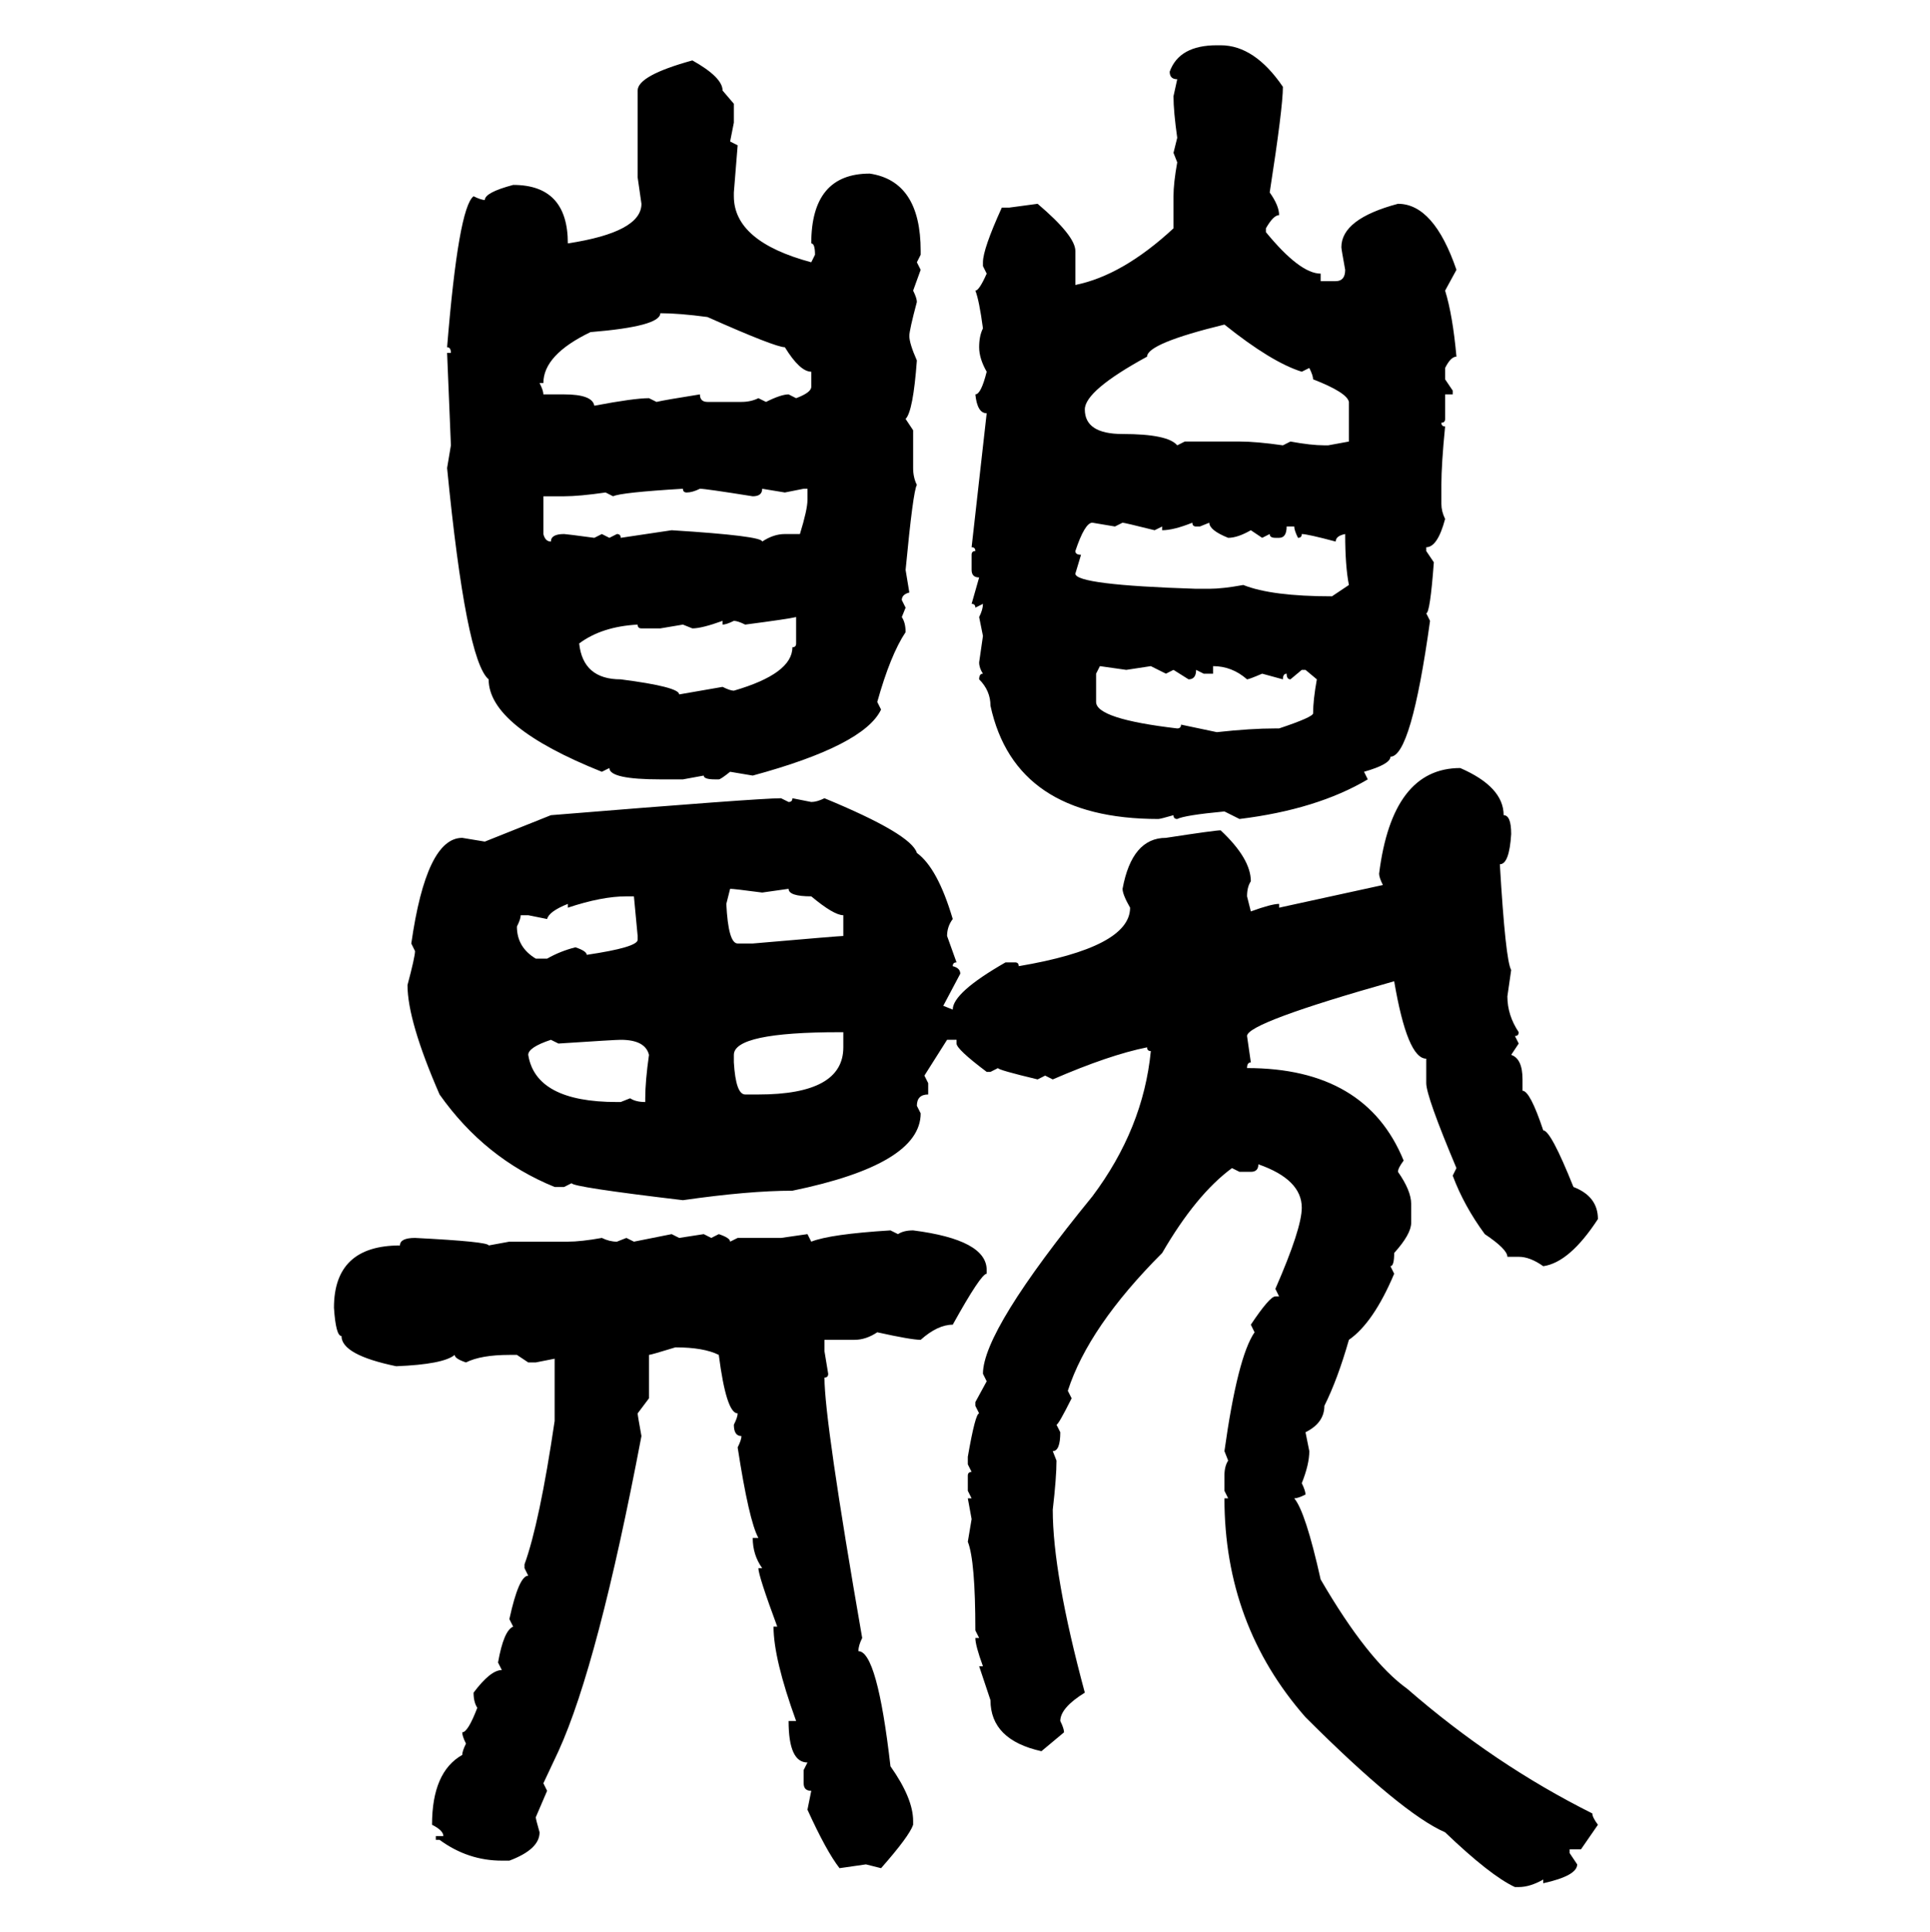 <svg xmlns="http://www.w3.org/2000/svg" xmlns:xlink="http://www.w3.org/1999/xlink" width="299.707" height="300"><path d="M188.96 7.03L188.96 7.03L189.55 7.03Q194.82 7.03 199.22 13.48L199.22 13.48Q199.22 16.70 197.17 29.88L197.17 29.88Q198.63 31.93 198.63 33.40L198.63 33.40Q197.75 33.40 196.58 35.45L196.58 35.45L196.58 36.04Q201.86 42.48 205.08 42.48L205.08 42.48L205.08 43.65L207.42 43.65Q208.89 43.65 208.89 41.89L208.89 41.89Q208.30 38.67 208.30 38.38L208.30 38.38Q208.30 33.98 217.09 31.64L217.09 31.64Q222.66 31.64 226.17 41.89L226.17 41.89L224.41 45.12Q225.59 48.93 226.17 55.37L226.17 55.37Q225.29 55.37 224.41 57.13L224.41 57.13L224.41 58.89L225.59 60.64L225.59 61.23L224.41 61.23L224.41 65.04Q224.41 65.63 223.83 65.63L223.83 65.63Q223.83 66.21 224.41 66.21L224.41 66.21Q223.83 72.07 223.83 75.29L223.83 75.29L223.83 78.22Q223.83 79.39 224.41 80.57L224.41 80.57Q223.24 84.96 221.48 84.96L221.48 84.96L221.48 85.55L222.66 87.30Q222.07 95.21 221.48 95.21L221.48 95.21L222.07 96.39Q219.14 117.48 215.92 117.48L215.92 117.48Q215.92 118.65 211.82 119.82L211.82 119.82L212.40 121.00Q204.49 125.68 192.48 127.15L192.48 127.15L190.14 125.98Q183.98 126.56 182.81 127.15L182.81 127.15Q182.23 127.15 182.23 126.56L182.23 126.56Q180.18 127.15 179.88 127.15L179.88 127.15Q157.62 127.15 153.81 109.57L153.81 109.57Q153.81 107.23 152.05 105.47L152.05 105.47Q152.05 104.59 152.64 104.59L152.64 104.59Q152.05 103.71 152.05 102.83L152.05 102.83L152.64 98.73L152.05 95.80Q152.64 94.63 152.64 93.75L152.64 93.75L151.46 94.34Q151.46 93.75 150.88 93.75L150.88 93.75L152.05 89.65Q150.88 89.65 150.88 88.48L150.88 88.48L150.88 86.13Q150.88 85.55 151.46 85.55L151.46 85.55Q151.46 84.96 150.88 84.96L150.88 84.96L153.22 64.16Q151.76 64.16 151.46 61.23L151.46 61.23Q152.34 61.23 153.22 57.71L153.22 57.71Q152.05 55.66 152.05 53.91L152.05 53.91Q152.05 52.15 152.64 50.98L152.64 50.98Q152.05 46.58 151.46 45.12L151.46 45.12Q152.05 45.12 153.22 42.48L153.22 42.48L152.64 41.31L152.64 40.72Q152.64 38.67 155.57 32.23L155.57 32.23L156.74 32.23L161.13 31.64Q166.99 36.62 166.99 38.96L166.99 38.96L166.99 44.24Q174.32 42.77 182.23 35.45L182.23 35.45L182.23 30.47Q182.23 28.42 182.81 25.20L182.81 25.20L182.23 23.73L182.81 21.39Q182.23 17.29 182.23 14.94L182.23 14.94L182.81 12.30Q181.64 12.30 181.64 11.13L181.64 11.13Q183.11 7.03 188.96 7.03ZM107.52 9.38L107.52 9.38Q112.21 12.01 112.21 14.06L112.21 14.06L113.96 16.11L113.96 19.04L113.38 21.97L114.55 22.56L113.96 29.88L113.96 30.47Q113.96 37.50 125.98 40.72L125.98 40.72L126.56 39.55Q126.56 37.79 125.98 37.79L125.98 37.79Q125.98 26.95 135.06 26.95L135.06 26.95Q142.97 28.13 142.97 38.96L142.97 38.96L142.97 39.55L142.38 40.72L142.97 41.89L141.80 45.12Q142.38 46.29 142.38 46.88L142.38 46.88Q141.21 51.27 141.21 52.15L141.21 52.15Q141.21 53.32 142.38 55.96L142.38 55.96Q141.80 63.87 140.63 65.04L140.63 65.04L141.80 66.80L141.80 72.66Q141.80 74.12 142.38 75.29L142.38 75.29Q141.80 76.17 140.63 88.48L140.63 88.48L141.21 91.99Q140.04 92.29 140.04 93.16L140.04 93.16L140.63 94.34L140.04 95.80Q140.63 96.68 140.63 98.14L140.63 98.14Q138.28 101.66 136.23 108.98L136.23 108.98L136.82 110.16Q134.18 115.72 116.89 120.41L116.89 120.41L113.38 119.82Q111.91 121.00 111.62 121.00L111.62 121.00L111.04 121.00Q109.28 121.00 109.28 120.41L109.28 120.41L106.05 121.00L102.54 121.00Q94.63 121.00 94.63 119.24L94.63 119.24L93.46 119.82Q75.88 112.79 75.88 105.47L75.88 105.47Q72.36 102.54 69.43 72.66L69.43 72.66L70.02 69.14Q69.43 55.08 69.43 54.79L69.43 54.79L70.02 54.79Q70.02 53.91 69.43 53.91L69.43 53.91Q71.19 32.23 73.54 30.47L73.54 30.47Q74.71 31.05 75.29 31.05L75.29 31.05Q75.29 29.88 79.69 28.71L79.69 28.71Q88.18 28.71 88.18 37.79L88.18 37.79Q99.61 36.04 99.61 31.64L99.61 31.64L99.02 27.54L99.02 14.06Q99.02 11.72 107.52 9.38ZM102.54 48.63L102.54 48.63Q102.54 50.68 91.70 51.56L91.70 51.56Q84.38 55.08 84.38 59.47L84.38 59.47L83.79 59.47Q84.38 60.64 84.38 61.23L84.38 61.23L87.60 61.23Q91.99 61.23 92.29 62.99L92.29 62.99Q98.44 61.82 100.78 61.82L100.78 61.82L101.95 62.40Q103.13 62.11 108.69 61.23L108.69 61.23Q108.69 62.40 109.86 62.40L109.86 62.40L115.14 62.40Q116.60 62.40 117.77 61.82L117.77 61.82L118.95 62.40Q121.29 61.23 122.46 61.23L122.46 61.23L123.63 61.82Q125.98 60.94 125.98 60.06L125.98 60.06L125.98 57.71Q124.22 57.71 121.88 53.91L121.88 53.91Q120.41 53.91 109.86 49.22L109.86 49.22Q105.47 48.63 102.54 48.63ZM168.46 63.57L168.46 63.57Q168.46 67.38 174.32 67.38L174.32 67.38Q181.35 67.38 182.81 69.14L182.81 69.14L183.98 68.55L192.48 68.55Q195.12 68.55 199.22 69.14L199.22 69.14L200.39 68.55Q203.61 69.14 205.66 69.14L205.66 69.14L206.25 69.14L209.47 68.55L209.47 62.40Q209.18 60.94 203.91 58.89L203.91 58.89Q203.91 58.30 203.32 57.13L203.32 57.13L202.15 57.71Q197.46 56.25 190.14 50.39L190.14 50.39Q178.13 53.32 178.13 55.37L178.13 55.37Q168.46 60.64 168.46 63.57ZM95.21 77.05L95.21 77.05L94.04 76.46Q89.94 77.05 87.60 77.05L87.60 77.05L84.38 77.05L84.38 82.91Q84.67 84.08 85.55 84.08L85.55 84.08Q85.55 82.91 87.60 82.91L87.60 82.91Q87.89 82.91 92.29 83.50L92.29 83.50L93.46 82.91L94.63 83.50L95.80 82.91Q96.39 82.91 96.39 83.50L96.39 83.50L104.30 82.32Q118.36 83.20 118.36 84.08L118.36 84.08Q120.12 82.91 121.88 82.91L121.88 82.91L124.22 82.91Q125.39 79.10 125.39 77.64L125.39 77.64L125.39 75.88L124.80 75.88L121.88 76.46L118.36 75.88Q118.36 77.05 116.89 77.05L116.89 77.05Q109.57 75.88 108.69 75.88L108.69 75.88Q107.52 76.46 106.64 76.46L106.64 76.46Q106.05 76.46 106.05 75.88L106.05 75.88Q96.39 76.46 95.21 77.05ZM166.99 85.55L166.99 85.55Q166.99 86.13 167.87 86.13L167.87 86.13L166.99 89.06Q166.99 90.82 185.74 91.41L185.74 91.41L187.79 91.41Q189.84 91.41 193.07 90.82L193.07 90.82Q197.46 92.58 206.84 92.58L206.84 92.58L209.47 90.82Q208.89 87.89 208.89 82.91L208.89 82.91Q207.42 83.20 207.42 84.08L207.42 84.08Q203.03 82.91 202.15 82.91L202.15 82.91Q202.15 83.50 201.56 83.50L201.56 83.50Q200.98 82.32 200.98 81.74L200.98 81.74L199.80 81.74Q199.80 83.50 198.63 83.50L198.63 83.50L198.05 83.50Q197.17 83.50 197.17 82.91L197.17 82.91L196.00 83.50L194.24 82.32Q192.19 83.50 190.72 83.50L190.72 83.50Q187.79 82.32 187.79 81.15L187.79 81.15L186.33 81.74L185.74 81.74Q185.16 81.74 185.16 81.15L185.16 81.15Q182.23 82.32 180.47 82.32L180.47 82.32L180.47 81.74L179.30 82.32Q174.61 81.15 174.32 81.15L174.32 81.15L173.14 81.74L169.63 81.15Q168.46 81.15 166.99 85.55ZM115.72 96.97L115.72 96.97Q114.55 96.39 113.96 96.39L113.96 96.39Q112.79 96.97 112.21 96.97L112.21 96.97L112.21 96.39Q108.98 97.56 107.52 97.56L107.52 97.56L106.05 96.97L102.54 97.56L99.61 97.56Q99.02 97.56 99.02 96.97L99.02 96.97Q93.46 97.27 89.94 99.90L89.94 99.90Q90.53 105.47 96.39 105.47L96.39 105.47Q105.47 106.64 105.47 107.81L105.47 107.81L112.21 106.64Q113.38 107.23 113.96 107.23L113.96 107.23Q123.05 104.59 123.05 100.49L123.05 100.49Q123.63 100.49 123.63 99.90L123.63 99.90L123.63 95.80Q122.46 96.09 115.72 96.97ZM188.38 103.42L188.38 103.42L188.38 104.59L186.91 104.59L185.74 104.00Q185.74 105.47 184.57 105.47L184.57 105.47L182.23 104.00L181.05 104.59L178.71 103.42L174.90 104.00L170.80 103.42L170.21 104.59L170.21 108.98Q170.21 111.62 182.81 113.09L182.81 113.09Q183.40 113.09 183.40 112.50L183.40 112.50L188.96 113.67Q194.24 113.09 198.05 113.09L198.05 113.09L198.63 113.09Q203.91 111.33 203.91 110.74L203.91 110.74Q203.91 108.69 204.49 105.47L204.49 105.47L202.73 104.00L202.15 104.00L200.39 105.47Q199.80 105.47 199.80 104.59L199.80 104.59Q199.22 104.59 199.22 105.47L199.22 105.47L196.00 104.59Q193.95 105.47 193.65 105.47L193.65 105.47Q191.31 103.42 188.38 103.42ZM226.76 119.24L226.76 119.24Q233.50 122.17 233.50 126.56L233.50 126.56Q234.67 126.56 234.67 129.49L234.67 129.49Q234.38 134.18 232.91 134.18L232.91 134.18Q233.79 149.12 234.67 150.59L234.67 150.59L234.08 154.69Q234.08 157.62 235.84 160.25L235.84 160.25Q235.84 160.84 235.25 160.84L235.25 160.84L235.84 162.01L234.67 163.77Q236.43 164.36 236.43 167.58L236.43 167.58L236.43 169.34Q237.60 169.34 239.65 175.49L239.65 175.49Q240.82 175.49 244.34 184.28L244.34 184.28Q248.14 185.74 248.14 189.26L248.14 189.26Q243.75 196.00 239.65 196.58L239.65 196.58Q237.60 195.12 235.84 195.12L235.84 195.12L234.08 195.12Q234.08 193.95 230.57 191.60L230.57 191.60Q227.34 187.21 225.59 182.52L225.59 182.52L226.17 181.35Q221.48 170.21 221.48 168.16L221.48 168.16L221.48 164.36Q218.55 164.36 216.50 152.34L216.50 152.34Q193.65 158.79 193.65 160.84L193.65 160.84L194.24 164.94Q193.65 164.94 193.65 165.82L193.65 165.82Q212.11 165.82 217.97 180.18L217.97 180.18Q217.09 181.35 217.09 181.93L217.09 181.93Q219.14 184.86 219.14 186.91L219.14 186.91L219.14 189.84Q219.14 191.60 216.50 194.53L216.50 194.53Q216.50 196.58 215.92 196.58L215.92 196.58L216.50 197.75Q213.28 205.37 209.47 208.01L209.47 208.01Q207.71 214.16 205.66 218.26L205.66 218.26Q205.66 220.90 202.73 222.36L202.73 222.36L203.32 225.29Q203.32 227.34 202.15 230.27L202.15 230.27Q202.73 231.45 202.73 232.03L202.73 232.03Q201.56 232.62 200.98 232.62L200.98 232.62Q202.73 234.67 205.08 245.21L205.08 245.21Q212.40 257.81 218.55 262.21L218.55 262.21Q232.03 273.93 247.27 281.54L247.27 281.54Q247.27 282.13 248.14 283.30L248.14 283.30L245.51 287.11L243.75 287.11L243.75 287.70L244.92 289.45Q244.92 291.21 239.65 292.38L239.65 292.38L239.65 291.80Q237.60 292.97 235.84 292.97L235.84 292.97L235.25 292.97Q231.45 291.21 224.41 284.47L224.41 284.47Q217.68 281.54 202.73 266.60L202.73 266.60Q190.14 252.25 190.14 232.62L190.14 232.62L190.72 232.62L190.14 231.45L190.14 229.10Q190.14 227.64 190.72 226.76L190.72 226.76L190.14 225.29Q192.19 210.64 194.82 206.84L194.82 206.84L194.24 205.66Q197.17 201.27 198.05 201.27L198.05 201.27L198.63 201.27L198.05 200.10Q202.15 190.72 202.15 187.50L202.15 187.50Q202.15 183.11 195.41 180.76L195.41 180.76Q195.41 181.93 194.24 181.93L194.24 181.93L192.48 181.93L191.31 181.35Q185.74 185.45 180.47 194.53L180.47 194.53Q169.04 205.96 165.82 215.92L165.82 215.92L166.41 217.09Q164.36 221.19 164.06 221.19L164.06 221.19L164.65 222.36Q164.65 225.29 163.48 225.29L163.48 225.29L164.06 226.76Q164.06 229.39 163.48 234.38L163.48 234.38Q163.48 244.34 168.46 262.79L168.46 262.79Q164.65 265.14 164.65 267.19L164.65 267.19Q165.23 268.36 165.23 268.95L165.23 268.95L161.72 271.88Q153.81 270.12 153.81 263.96L153.81 263.96L152.05 258.69L152.64 258.69Q151.46 255.47 151.46 254.30L151.46 254.30L152.05 254.30L151.46 253.13Q151.46 242.29 150.29 239.36L150.29 239.36L150.88 235.84L150.29 232.62L150.88 232.62L150.29 231.45L150.29 229.10Q150.29 228.52 150.88 228.52L150.88 228.52L150.29 227.34L150.29 226.17Q151.46 219.43 152.05 219.43L152.05 219.43L151.46 218.26L151.46 217.68L153.22 214.45L152.64 213.28Q152.64 206.54 169.63 185.74L169.63 185.74Q177.54 175.20 178.71 163.18L178.71 163.18Q178.13 163.18 178.13 162.60L178.13 162.60Q172.27 163.77 163.48 167.58L163.48 167.58L162.30 166.99L161.13 167.58Q154.98 166.11 154.98 165.82L154.98 165.82L153.81 166.41L153.22 166.41Q148.54 162.89 148.54 162.01L148.54 162.01L148.54 161.43L147.07 161.43L143.55 166.99L144.14 168.16L144.14 169.92Q142.38 169.92 142.38 171.68L142.38 171.68L142.97 172.85Q142.97 180.76 123.05 184.86L123.05 184.86Q116.31 184.86 106.05 186.33L106.05 186.33Q88.77 184.28 88.77 183.69L88.77 183.69L87.60 184.28L86.13 184.28Q75.29 179.88 68.26 169.92L68.26 169.92Q63.28 158.50 63.28 152.93L63.28 152.93Q64.45 148.54 64.45 147.66L64.45 147.66L63.87 146.48Q66.21 130.08 71.78 130.08L71.78 130.08L75.29 130.66L85.55 126.56Q117.77 123.93 121.29 123.93L121.29 123.93L122.46 124.51Q123.05 124.51 123.05 123.93L123.05 123.93L125.98 124.51Q126.86 124.51 128.03 123.93L128.03 123.93Q141.50 129.49 142.38 132.42L142.38 132.42Q145.61 134.77 147.95 142.68L147.95 142.68Q147.07 143.85 147.07 145.31L147.07 145.31L148.54 149.41Q147.95 149.41 147.95 150L147.95 150Q149.12 150.29 149.12 151.17L149.12 151.17L146.48 156.15L147.95 156.74Q147.95 154.10 156.15 149.41L156.15 149.41L157.62 149.41Q158.20 149.41 158.20 150L158.20 150Q175.49 147.07 175.49 140.92L175.49 140.92Q174.32 138.87 174.32 137.99L174.32 137.99Q175.78 130.08 181.05 130.08L181.05 130.08Q188.67 128.91 189.55 128.91L189.55 128.91Q194.24 133.30 194.24 136.82L194.24 136.82Q193.65 137.70 193.65 139.16L193.65 139.16L194.24 141.50Q197.46 140.33 198.63 140.33L198.63 140.33L198.63 140.92L214.75 137.40Q214.16 136.23 214.16 135.64L214.16 135.64Q216.21 119.24 226.76 119.24ZM113.38 137.99L113.38 137.99L112.79 140.33Q113.09 146.48 114.55 146.48L114.55 146.48L116.89 146.48Q130.37 145.31 130.96 145.31L130.96 145.31L130.96 142.09Q129.49 142.09 125.98 139.16L125.98 139.16Q122.46 139.16 122.46 137.99L122.46 137.99L118.36 138.57Q113.96 137.99 113.38 137.99ZM88.18 140.92L88.18 140.92L88.18 140.33Q85.25 141.50 84.96 142.68L84.96 142.68L82.03 142.09L80.86 142.09Q80.86 142.68 80.27 143.85L80.27 143.85Q80.27 147.07 83.20 148.83L83.20 148.83L84.96 148.83Q87.01 147.66 89.36 147.07L89.36 147.07Q91.11 147.66 91.11 148.24L91.11 148.24Q99.02 147.07 99.02 145.90L99.02 145.90L99.02 145.31L98.44 139.16L97.27 139.16Q93.46 139.16 88.18 140.92ZM113.96 163.77L113.96 164.94Q114.26 169.92 115.72 169.92L115.72 169.92L117.77 169.92Q130.96 169.92 130.96 162.60L130.96 162.60L130.96 160.25L130.37 160.25Q113.96 160.25 113.96 163.77L113.96 163.77ZM82.03 163.77L82.03 163.77Q83.20 171.09 95.80 171.09L95.80 171.09L96.39 171.09L97.85 170.51Q98.73 171.09 100.20 171.09L100.20 171.09L100.20 170.51Q100.20 167.87 100.78 163.77L100.78 163.77Q100.20 161.43 96.39 161.43L96.39 161.43Q95.51 161.43 86.72 162.01L86.72 162.01L85.55 161.43Q82.03 162.60 82.03 163.77ZM138.28 191.02L138.28 191.02L139.45 191.60Q140.33 191.02 141.80 191.02L141.80 191.02Q153.22 192.48 153.22 197.17L153.22 197.17L153.22 197.75Q152.34 197.75 147.95 205.66L147.95 205.66Q145.61 205.66 142.97 208.01L142.97 208.01Q141.50 208.01 136.23 206.84L136.23 206.84Q134.47 208.01 132.71 208.01L132.71 208.01L128.03 208.01L128.03 209.77L128.61 213.28Q128.61 213.87 128.03 213.87L128.03 213.87Q128.03 220.61 133.89 254.30L133.89 254.30Q133.30 255.47 133.30 256.35L133.30 256.35Q136.23 256.35 138.28 274.22L138.28 274.22Q141.80 279.20 141.80 282.71L141.80 282.71L141.80 283.30Q141.21 285.06 136.82 290.04L136.82 290.04L134.47 289.45L130.37 290.04Q128.32 287.40 125.39 280.96L125.39 280.96L125.98 278.03Q124.80 278.03 124.80 276.86L124.80 276.86L124.80 274.80L125.39 273.63Q122.46 273.63 122.46 267.19L122.46 267.19L123.63 267.19Q120.12 257.52 120.12 252.54L120.12 252.54L120.70 252.54Q117.77 244.63 117.77 243.46L117.77 243.46L118.36 243.46Q116.89 241.41 116.89 238.77L116.89 238.77L117.77 238.77Q116.31 236.13 114.55 224.71L114.55 224.71Q115.14 223.54 115.14 222.95L115.14 222.95Q113.96 222.95 113.96 221.19L113.96 221.19Q114.55 220.02 114.55 219.43L114.55 219.43Q112.79 219.43 111.62 210.35L111.62 210.35Q109.28 209.18 104.88 209.18L104.88 209.18Q101.07 210.35 100.78 210.35L100.78 210.35L100.78 217.09L99.02 219.43Q99.02 219.73 99.61 222.95L99.61 222.95Q92.87 258.40 86.72 271.88L86.72 271.88L84.38 276.86L84.96 278.03L83.20 282.13Q83.20 282.42 83.79 284.47L83.79 284.47Q83.79 287.11 79.10 288.87L79.10 288.87L77.93 288.87Q72.66 288.87 68.26 285.64L68.26 285.64L67.68 285.64L67.68 285.06L68.85 285.06Q68.85 284.18 67.09 283.30L67.09 283.30Q67.09 275.10 71.78 272.46L71.78 272.46Q71.78 271.88 72.36 270.70L72.36 270.70Q71.78 269.53 71.78 268.95L71.78 268.95Q72.66 268.95 74.12 265.14L74.12 265.14Q73.54 264.26 73.54 262.79L73.54 262.79Q76.17 259.28 77.93 259.28L77.93 259.28L77.34 258.11Q78.22 253.13 79.69 252.54L79.69 252.54L79.10 251.37Q80.57 244.63 82.03 244.63L82.03 244.63L81.45 243.46L81.45 242.87Q83.79 236.43 86.13 220.61L86.13 220.61L86.13 210.94L83.20 211.52L82.03 211.52L80.27 210.35L79.10 210.35Q74.71 210.35 72.36 211.52L72.36 211.52Q70.61 210.94 70.61 210.35L70.61 210.35Q68.85 211.82 61.52 212.11L61.52 212.11Q53.03 210.35 53.03 207.42L53.03 207.42Q52.15 207.42 51.86 203.03L51.86 203.03Q51.86 193.36 62.11 193.36L62.11 193.36Q62.11 192.19 64.45 192.19L64.45 192.19Q75.88 192.77 75.88 193.36L75.88 193.36L79.10 192.77L88.18 192.77Q90.23 192.77 93.46 192.19L93.46 192.19Q94.63 192.77 95.80 192.77L95.80 192.77L97.27 192.19L98.44 192.77L104.30 191.60L105.47 192.19L109.28 191.60L110.45 192.19L111.62 191.60Q113.38 192.19 113.38 192.77L113.38 192.77L114.55 192.19L121.29 192.19L125.39 191.60L125.98 192.77Q128.91 191.60 138.28 191.02Z"/></svg>
